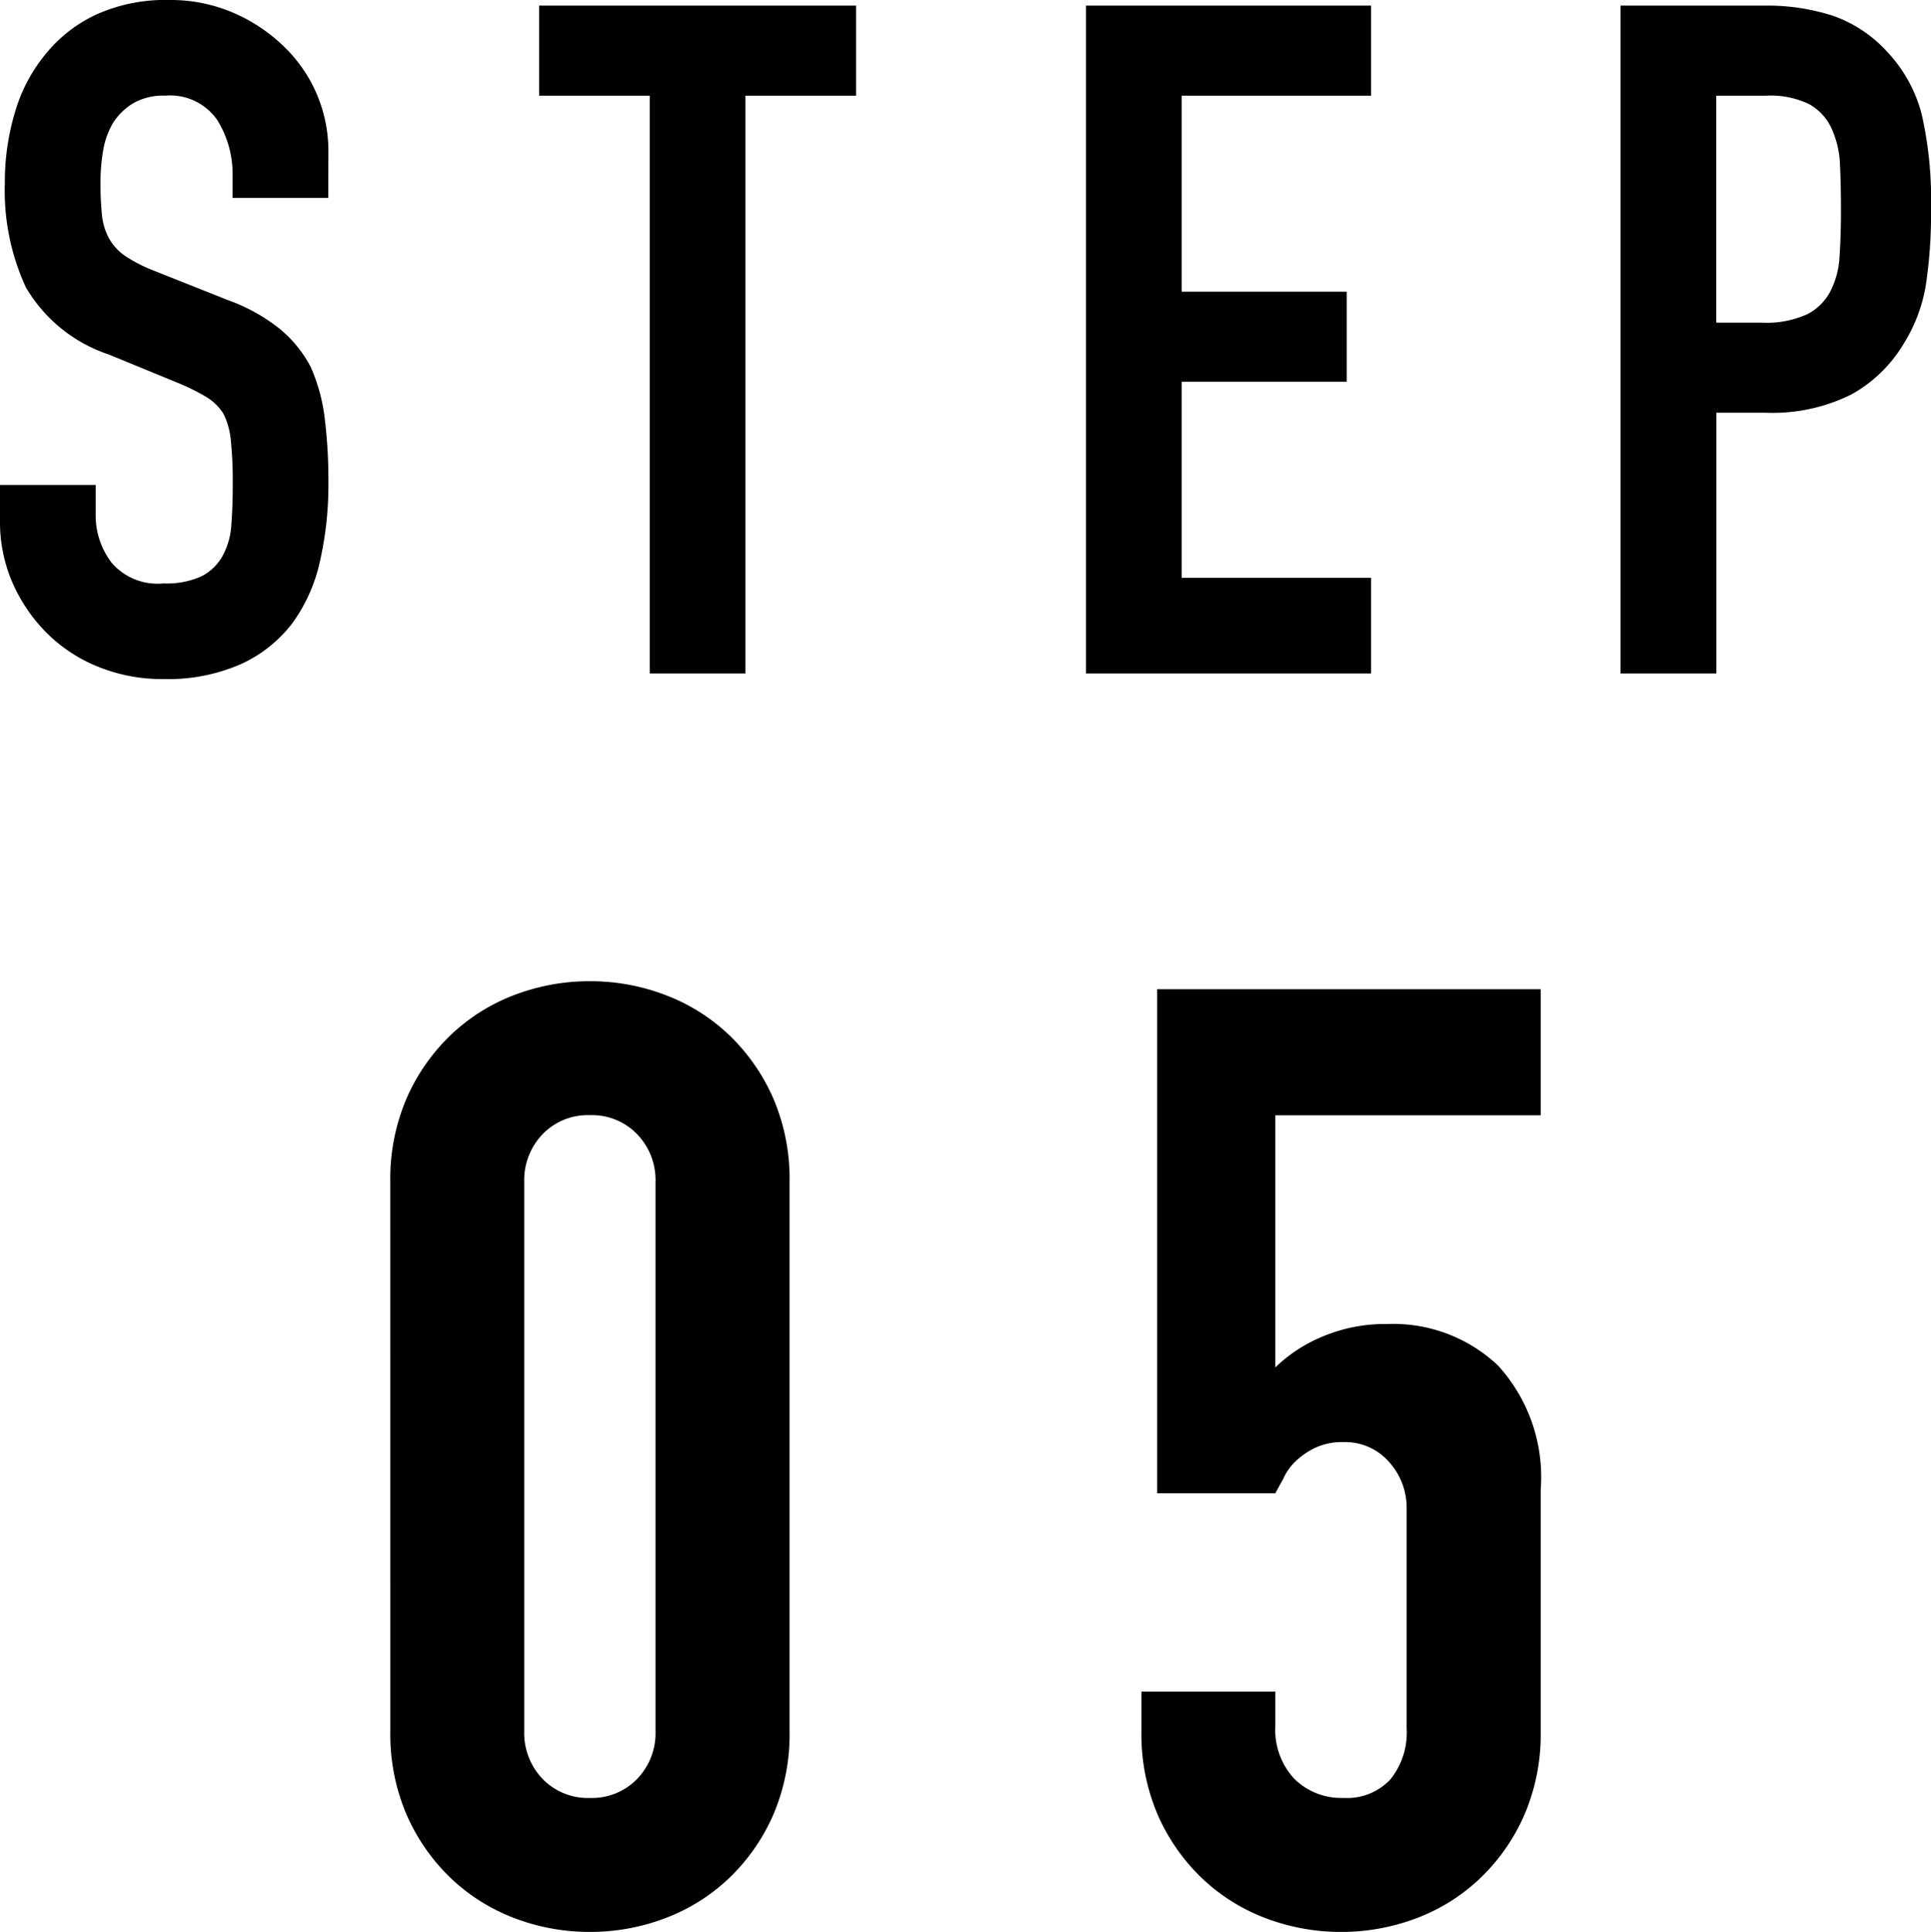 <svg xmlns="http://www.w3.org/2000/svg" width="61.77" height="61.792" viewBox="0 0 61.77 61.792"><path d="M-20.385-15.21h-3.06v-.69a3.267,3.267,0,0,0-.5-1.815A1.831,1.831,0,0,0-25.6-18.48a1.925,1.925,0,0,0-1.02.24,2.012,2.012,0,0,0-.63.6,2.538,2.538,0,0,0-.33.885,5.778,5.778,0,0,0-.09,1.035,10.144,10.144,0,0,0,.045,1.05,1.993,1.993,0,0,0,.225.75,1.668,1.668,0,0,0,.525.57,4.823,4.823,0,0,0,.945.48l2.34.93a5.8,5.8,0,0,1,1.65.915,3.956,3.956,0,0,1,.99,1.215,5.679,5.679,0,0,1,.45,1.635,16.18,16.18,0,0,1,.12,2.085,10.994,10.994,0,0,1-.27,2.5,5.277,5.277,0,0,1-.87,1.965A4.318,4.318,0,0,1-23.175-.3a5.82,5.82,0,0,1-2.49.48,5.447,5.447,0,0,1-2.07-.39,4.924,4.924,0,0,1-1.65-1.08,5.256,5.256,0,0,1-1.095-1.6,4.874,4.874,0,0,1-.405-1.995V-6.03h3.06v.96a2.5,2.5,0,0,0,.5,1.515,1.928,1.928,0,0,0,1.665.675,2.685,2.685,0,0,0,1.215-.225,1.615,1.615,0,0,0,.675-.645,2.369,2.369,0,0,0,.285-1.005q.045-.585.045-1.305a12.931,12.931,0,0,0-.06-1.38,2.375,2.375,0,0,0-.24-.87,1.687,1.687,0,0,0-.555-.54,7.112,7.112,0,0,0-.915-.45l-2.19-.9a4.85,4.85,0,0,1-2.655-2.145,7.379,7.379,0,0,1-.675-3.345,7.76,7.76,0,0,1,.33-2.28,5.186,5.186,0,0,1,.99-1.86,4.537,4.537,0,0,1,1.605-1.245,5.357,5.357,0,0,1,2.325-.465,5.077,5.077,0,0,1,2.085.42,5.371,5.371,0,0,1,1.635,1.11,4.635,4.635,0,0,1,1.38,3.3ZM-10.1,0V-18.48h-3.54v-2.88h10.14v2.88h-3.54V0ZM3.855,0V-21.36h9.12v2.88H6.915v6.27h5.28v2.88H6.915v6.27h6.06V0Zm17.1,0V-21.36h4.59a6.823,6.823,0,0,1,2.22.33,4.259,4.259,0,0,1,1.74,1.17,4.575,4.575,0,0,1,1.08,1.965,12.289,12.289,0,0,1,.3,3.045,15.1,15.1,0,0,1-.165,2.43,5.081,5.081,0,0,1-.7,1.86,4.466,4.466,0,0,1-1.68,1.635,5.654,5.654,0,0,1-2.76.585h-1.56V0Zm3.06-18.48v7.26h1.47a3.127,3.127,0,0,0,1.44-.27,1.7,1.7,0,0,0,.75-.75,2.742,2.742,0,0,0,.285-1.11q.045-.66.045-1.47,0-.75-.03-1.425a3.083,3.083,0,0,0-.27-1.185,1.7,1.7,0,0,0-.72-.78,2.858,2.858,0,0,0-1.38-.27ZM-18.4,16.27a6.531,6.531,0,0,1,.525-2.688,6.29,6.29,0,0,1,1.407-2.016,6.053,6.053,0,0,1,2.037-1.281,6.713,6.713,0,0,1,2.415-.441,6.713,6.713,0,0,1,2.415.441A6.053,6.053,0,0,1-7.56,11.566a6.29,6.29,0,0,1,1.407,2.016,6.531,6.531,0,0,1,.525,2.688V33.826a6.531,6.531,0,0,1-.525,2.688A6.29,6.29,0,0,1-7.56,38.53,6.053,6.053,0,0,1-9.6,39.811a6.713,6.713,0,0,1-2.415.441,6.713,6.713,0,0,1-2.415-.441,6.053,6.053,0,0,1-2.037-1.281,6.29,6.29,0,0,1-1.407-2.016,6.531,6.531,0,0,1-.525-2.688Zm4.284,17.556a2.118,2.118,0,0,0,.588,1.533,2.009,2.009,0,0,0,1.512.609,2.009,2.009,0,0,0,1.512-.609,2.118,2.118,0,0,0,.588-1.533V16.27a2.118,2.118,0,0,0-.588-1.533,2.009,2.009,0,0,0-1.512-.609,2.009,2.009,0,0,0-1.512.609,2.118,2.118,0,0,0-.588,1.533ZM18.4,10.1v4.032H9.912v8.064a4.8,4.8,0,0,1,1.512-.987,5.139,5.139,0,0,1,2.058-.4,4.885,4.885,0,0,1,3.549,1.323A5.289,5.289,0,0,1,18.4,26.1v7.728a6.531,6.531,0,0,1-.525,2.688,6.29,6.29,0,0,1-1.407,2.016,6.053,6.053,0,0,1-2.037,1.281,6.833,6.833,0,0,1-4.83,0A6.053,6.053,0,0,1,7.56,38.53a6.29,6.29,0,0,1-1.407-2.016,6.531,6.531,0,0,1-.525-2.688v-1.26H9.912v1.092a2.3,2.3,0,0,0,.609,1.7,2.131,2.131,0,0,0,1.575.609,1.9,1.9,0,0,0,1.491-.588,2.374,2.374,0,0,0,.525-1.638V26.728a2.182,2.182,0,0,0-.567-1.512,1.862,1.862,0,0,0-1.449-.63,2.051,2.051,0,0,0-.924.189,2.4,2.4,0,0,0-.63.441,1.744,1.744,0,0,0-.378.546q-.21.378-.252.462H6.132V10.1Z" transform="translate(30.885 21.54)"/></svg>